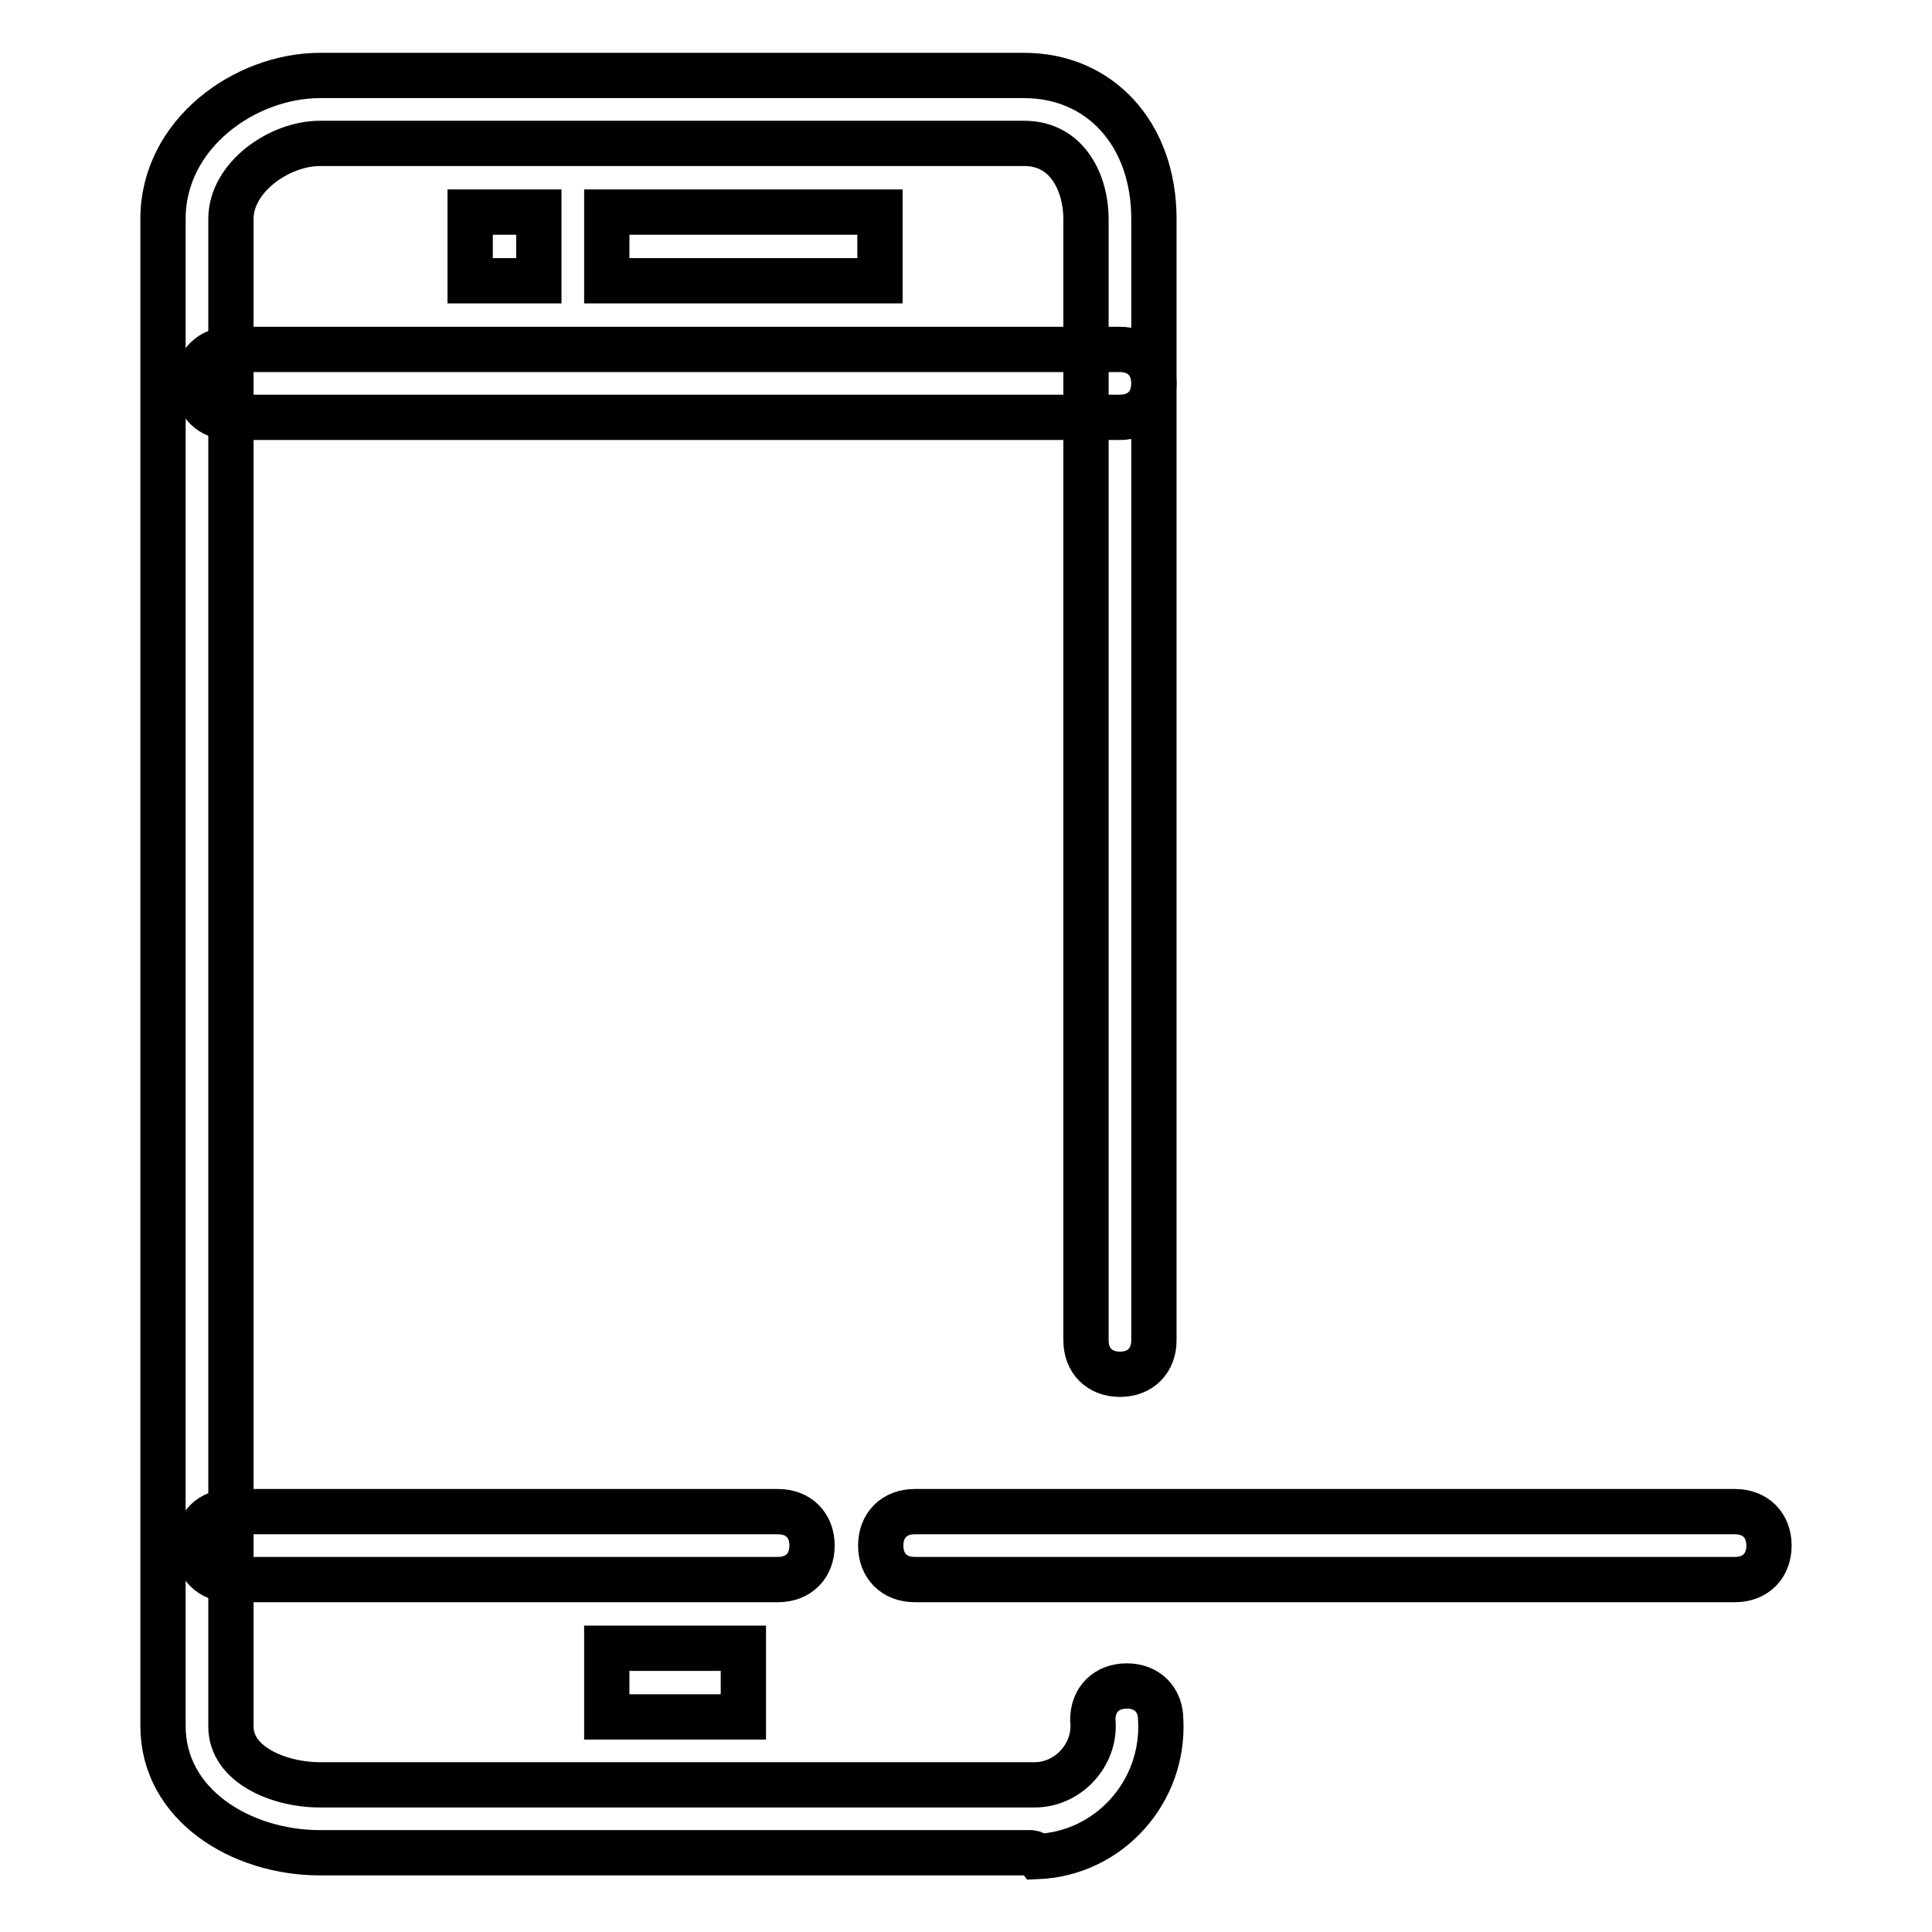 <?xml version="1.0" encoding="utf-8"?>
<!-- Svg Vector Icons : http://www.onlinewebfonts.com/icon -->
<!DOCTYPE svg PUBLIC "-//W3C//DTD SVG 1.1//EN" "http://www.w3.org/Graphics/SVG/1.1/DTD/svg11.dtd">
<svg version="1.1" xmlns="http://www.w3.org/2000/svg" xmlns:xlink="http://www.w3.org/1999/xlink" x="0px" y="0px" viewBox="0 0 256 256" enable-background="new 0 0 256 256" xml:space="preserve">
<g> <path stroke-width="6" fill-opacity="0" stroke="#000000"  d="M136.6,245.5H42.4c-10.4,0-20.8-6.3-20.8-16.8V29c0-11.3,10.9-19,20.8-19h93.3c10,0,17.2,7.7,17.2,19v148.6 c0,2.7-1.8,4.5-4.5,4.5s-4.5-1.8-4.5-4.5V29c0-4.5-2.3-10-8.2-10H42.4c-5.4,0-11.8,4.5-11.8,10v199.8c0,5,6.3,7.7,11.8,7.7h94.7 c4.5,0,8.2-4.1,7.7-8.6c0-2.7,1.8-4.5,4.5-4.5c2.7,0,4.5,1.8,4.5,4.5c0.5,9.5-6.8,17.7-16.3,18.1 C137.1,245.5,136.6,245.5,136.6,245.5z"/> <path stroke-width="6" fill-opacity="0" stroke="#000000"  d="M148.4,55.3H30.6c-2.7,0-4.5-1.8-4.5-4.5c0-2.7,1.8-4.5,4.5-4.5h117.8c2.7,0,4.5,1.8,4.5,4.5 C152.9,53.5,151.1,55.3,148.4,55.3z M103.1,209.3H30.6c-2.7,0-4.5-1.8-4.5-4.5c0-2.7,1.8-4.5,4.5-4.5h72.5c2.7,0,4.5,1.8,4.5,4.5 C107.6,207.5,105.8,209.3,103.1,209.3z M80.4,218.4h18.1v9.1H80.4V218.4z M80.4,28.1h36.2v9.1H80.4V28.1z M62.3,28.1h9.1v9.1h-9.1 V28.1z M229.9,209.3H121.2c-2.7,0-4.5-1.8-4.5-4.5c0-2.7,1.8-4.5,4.5-4.5h108.7c2.7,0,4.5,1.8,4.5,4.5 C234.4,207.5,232.6,209.3,229.9,209.3z"/></g>
</svg>